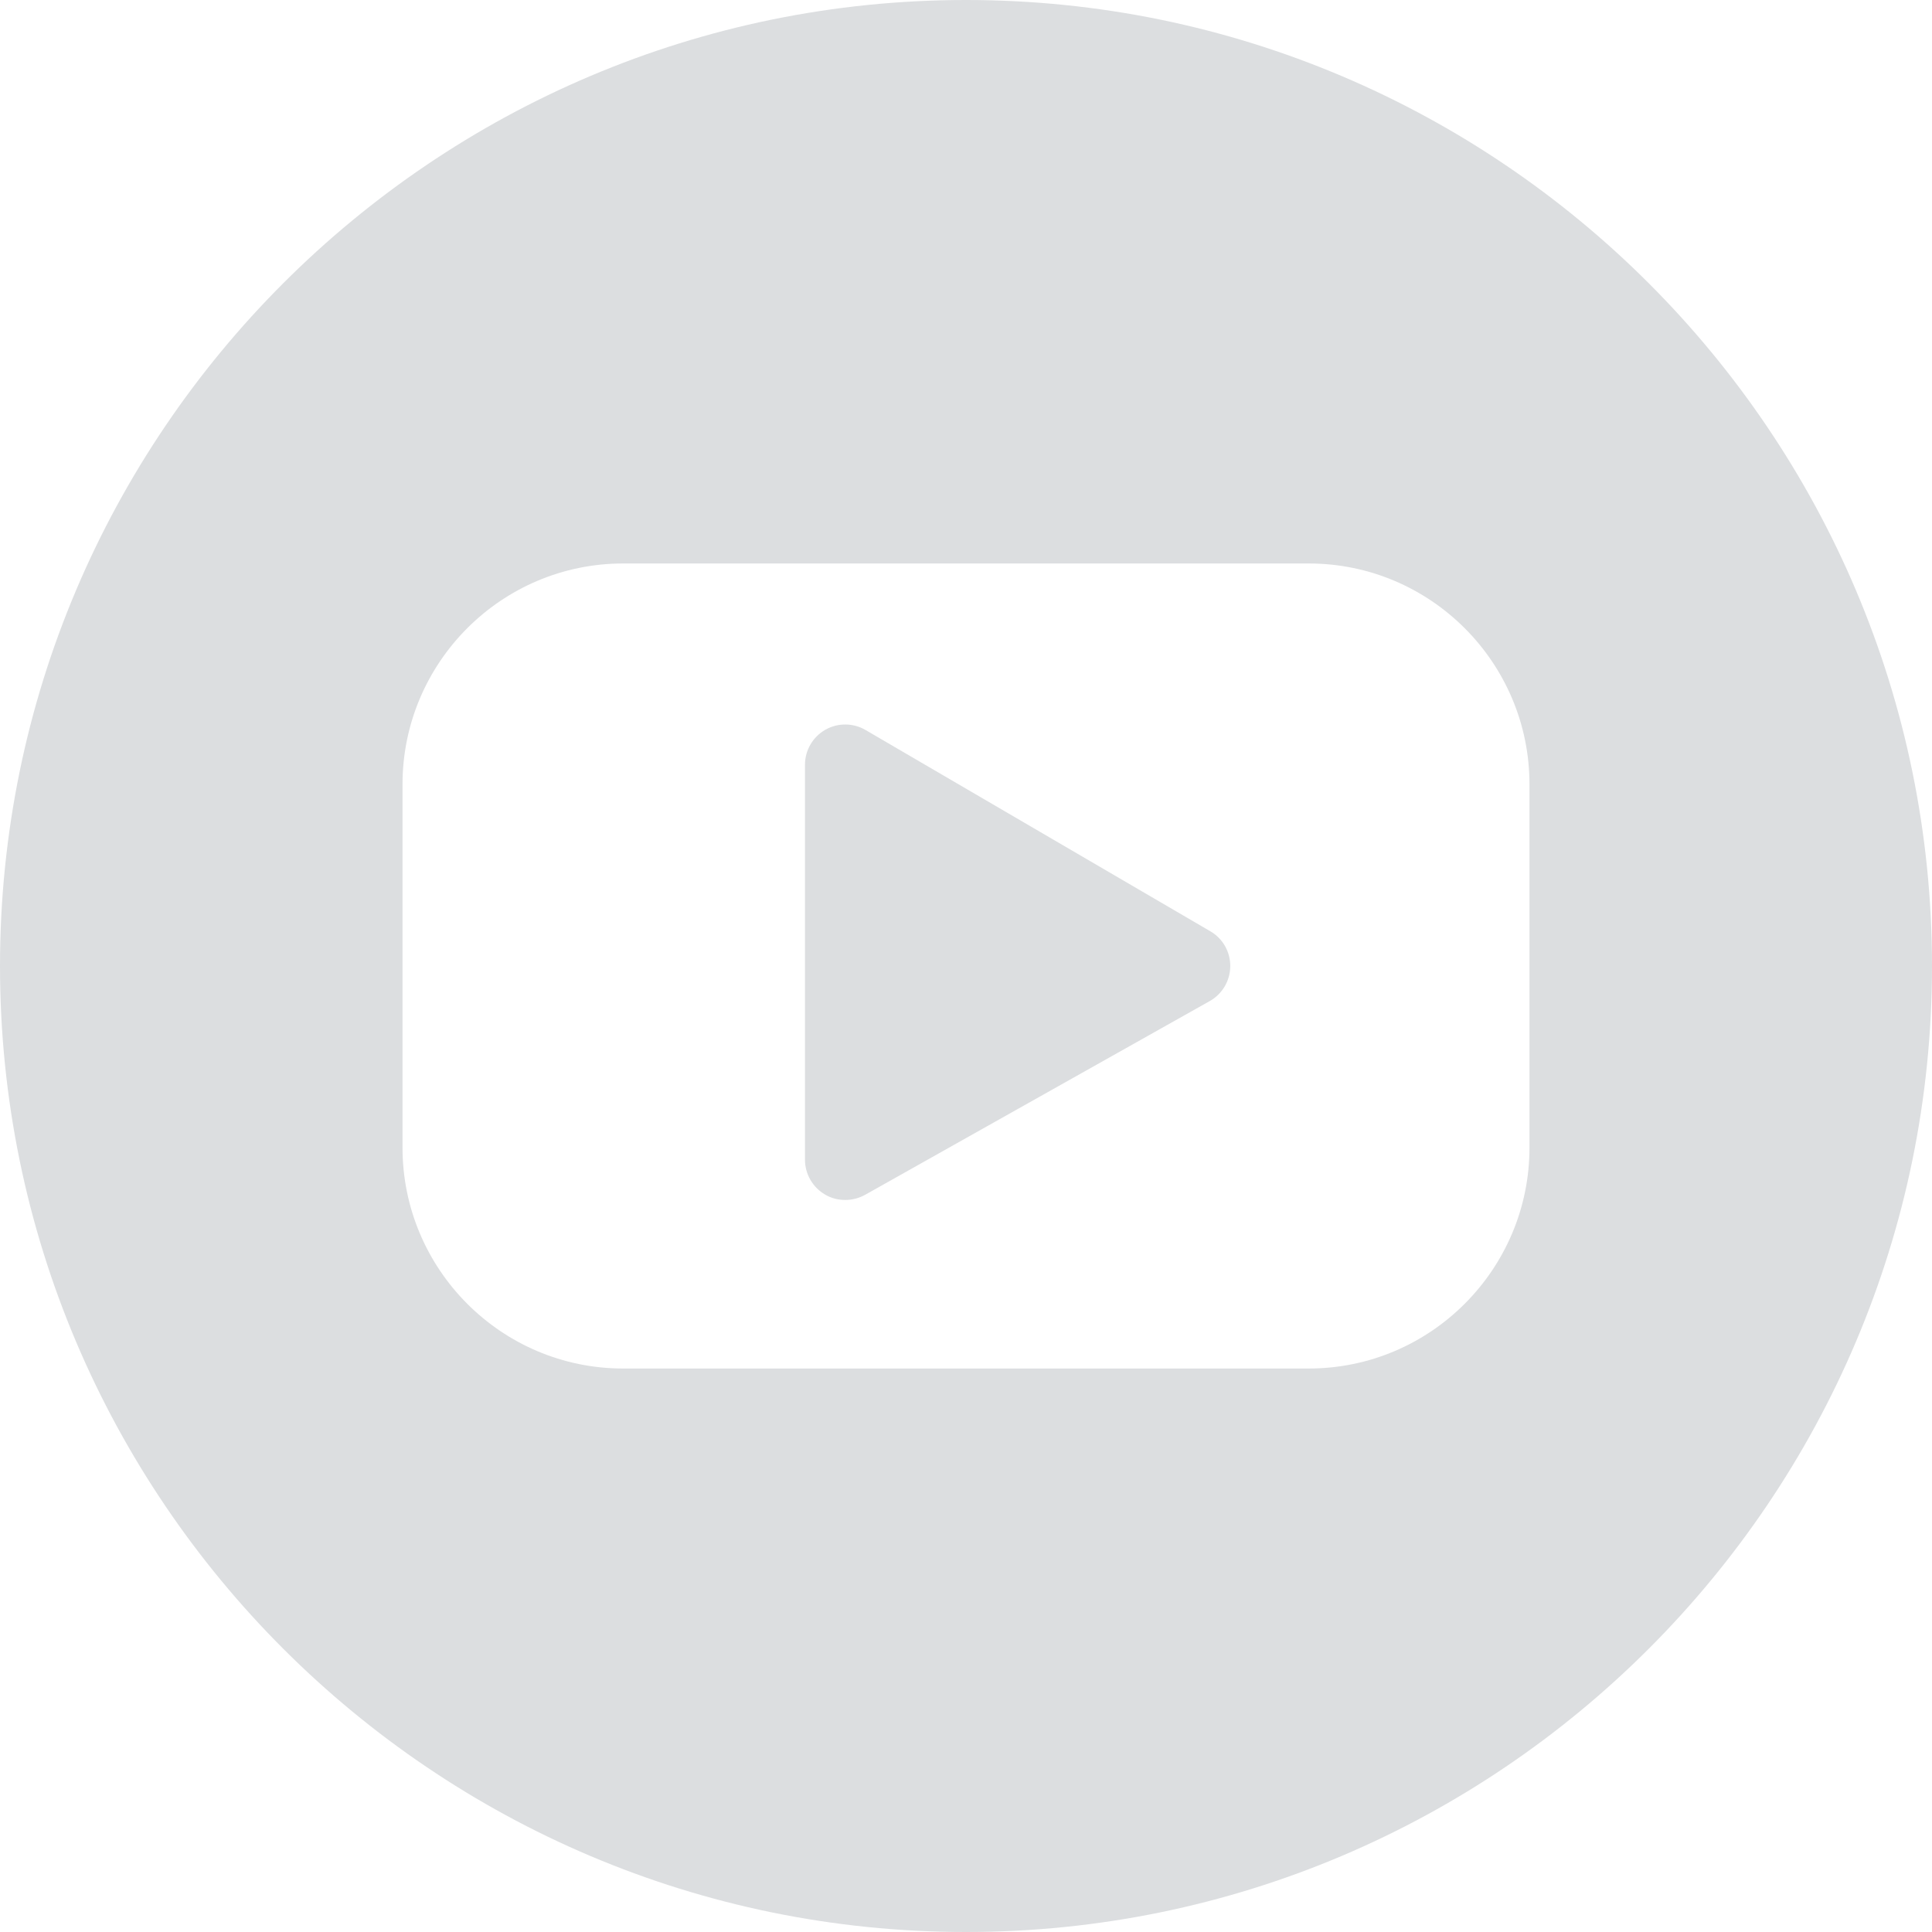 <?xml version="1.0" encoding="UTF-8"?>
<svg width="32px" height="32px" viewBox="0 0 32 32" version="1.1" xmlns="http://www.w3.org/2000/svg" xmlns:xlink="http://www.w3.org/1999/xlink">
    <!-- Generator: Sketch 53.2 (72643) - https://sketchapp.com -->
    <title>icon-youtube</title>
    <desc>Created with Sketch.</desc>
    <g id="Symbols" stroke="none" stroke-width="1" fill="none" fill-rule="evenodd">
        <g id="Footer" transform="translate(-1040, -213)" fill="#DCDEE0">
            <g id="Social">
                <g transform="translate(933, 213)">
                    <g id="logo-circle-youtube-clip.2.3.1" transform="translate(107, 0)">
                        <g id="Filled_Icons">
                            <g id="Group">
                                <path d="M14.336,12.091 C14.131,11.971 13.876,11.969 13.668,12.088 C13.461,12.208 13.333,12.427 13.333,12.667 L13.333,19.208 C13.333,19.445 13.459,19.664 13.663,19.784 C13.767,19.847 13.884,19.875 14,19.875 C14.112,19.875 14.225,19.847 14.327,19.791 L20.037,16.581 C20.245,16.464 20.375,16.245 20.377,16.005 C20.379,15.765 20.253,15.544 20.047,15.425 L14.336,12.091 Z" id="Path"></path>
                                <path d="M16,0 C7.177,0 0,7.177 0,16 C0,24.823 7.177,32 16,32 C24.823,32 32,24.823 32,16 C32,7.177 24.823,0 16,0 Z M25.333,19.008 C25.333,21.025 23.693,22.667 21.677,22.667 L10.321,22.667 C8.305,22.667 6.667,21.025 6.667,19.008 L6.667,12.991 C6.667,10.975 8.305,9.333 10.321,9.333 L21.677,9.333 C23.693,9.333 25.333,10.975 25.333,12.991 L25.333,19.008 Z" id="Shape" fill-rule="nonzero"></path>
                            </g>
                        </g>
                    </g>
                </g>
            </g>
        </g>
    </g>
</svg>